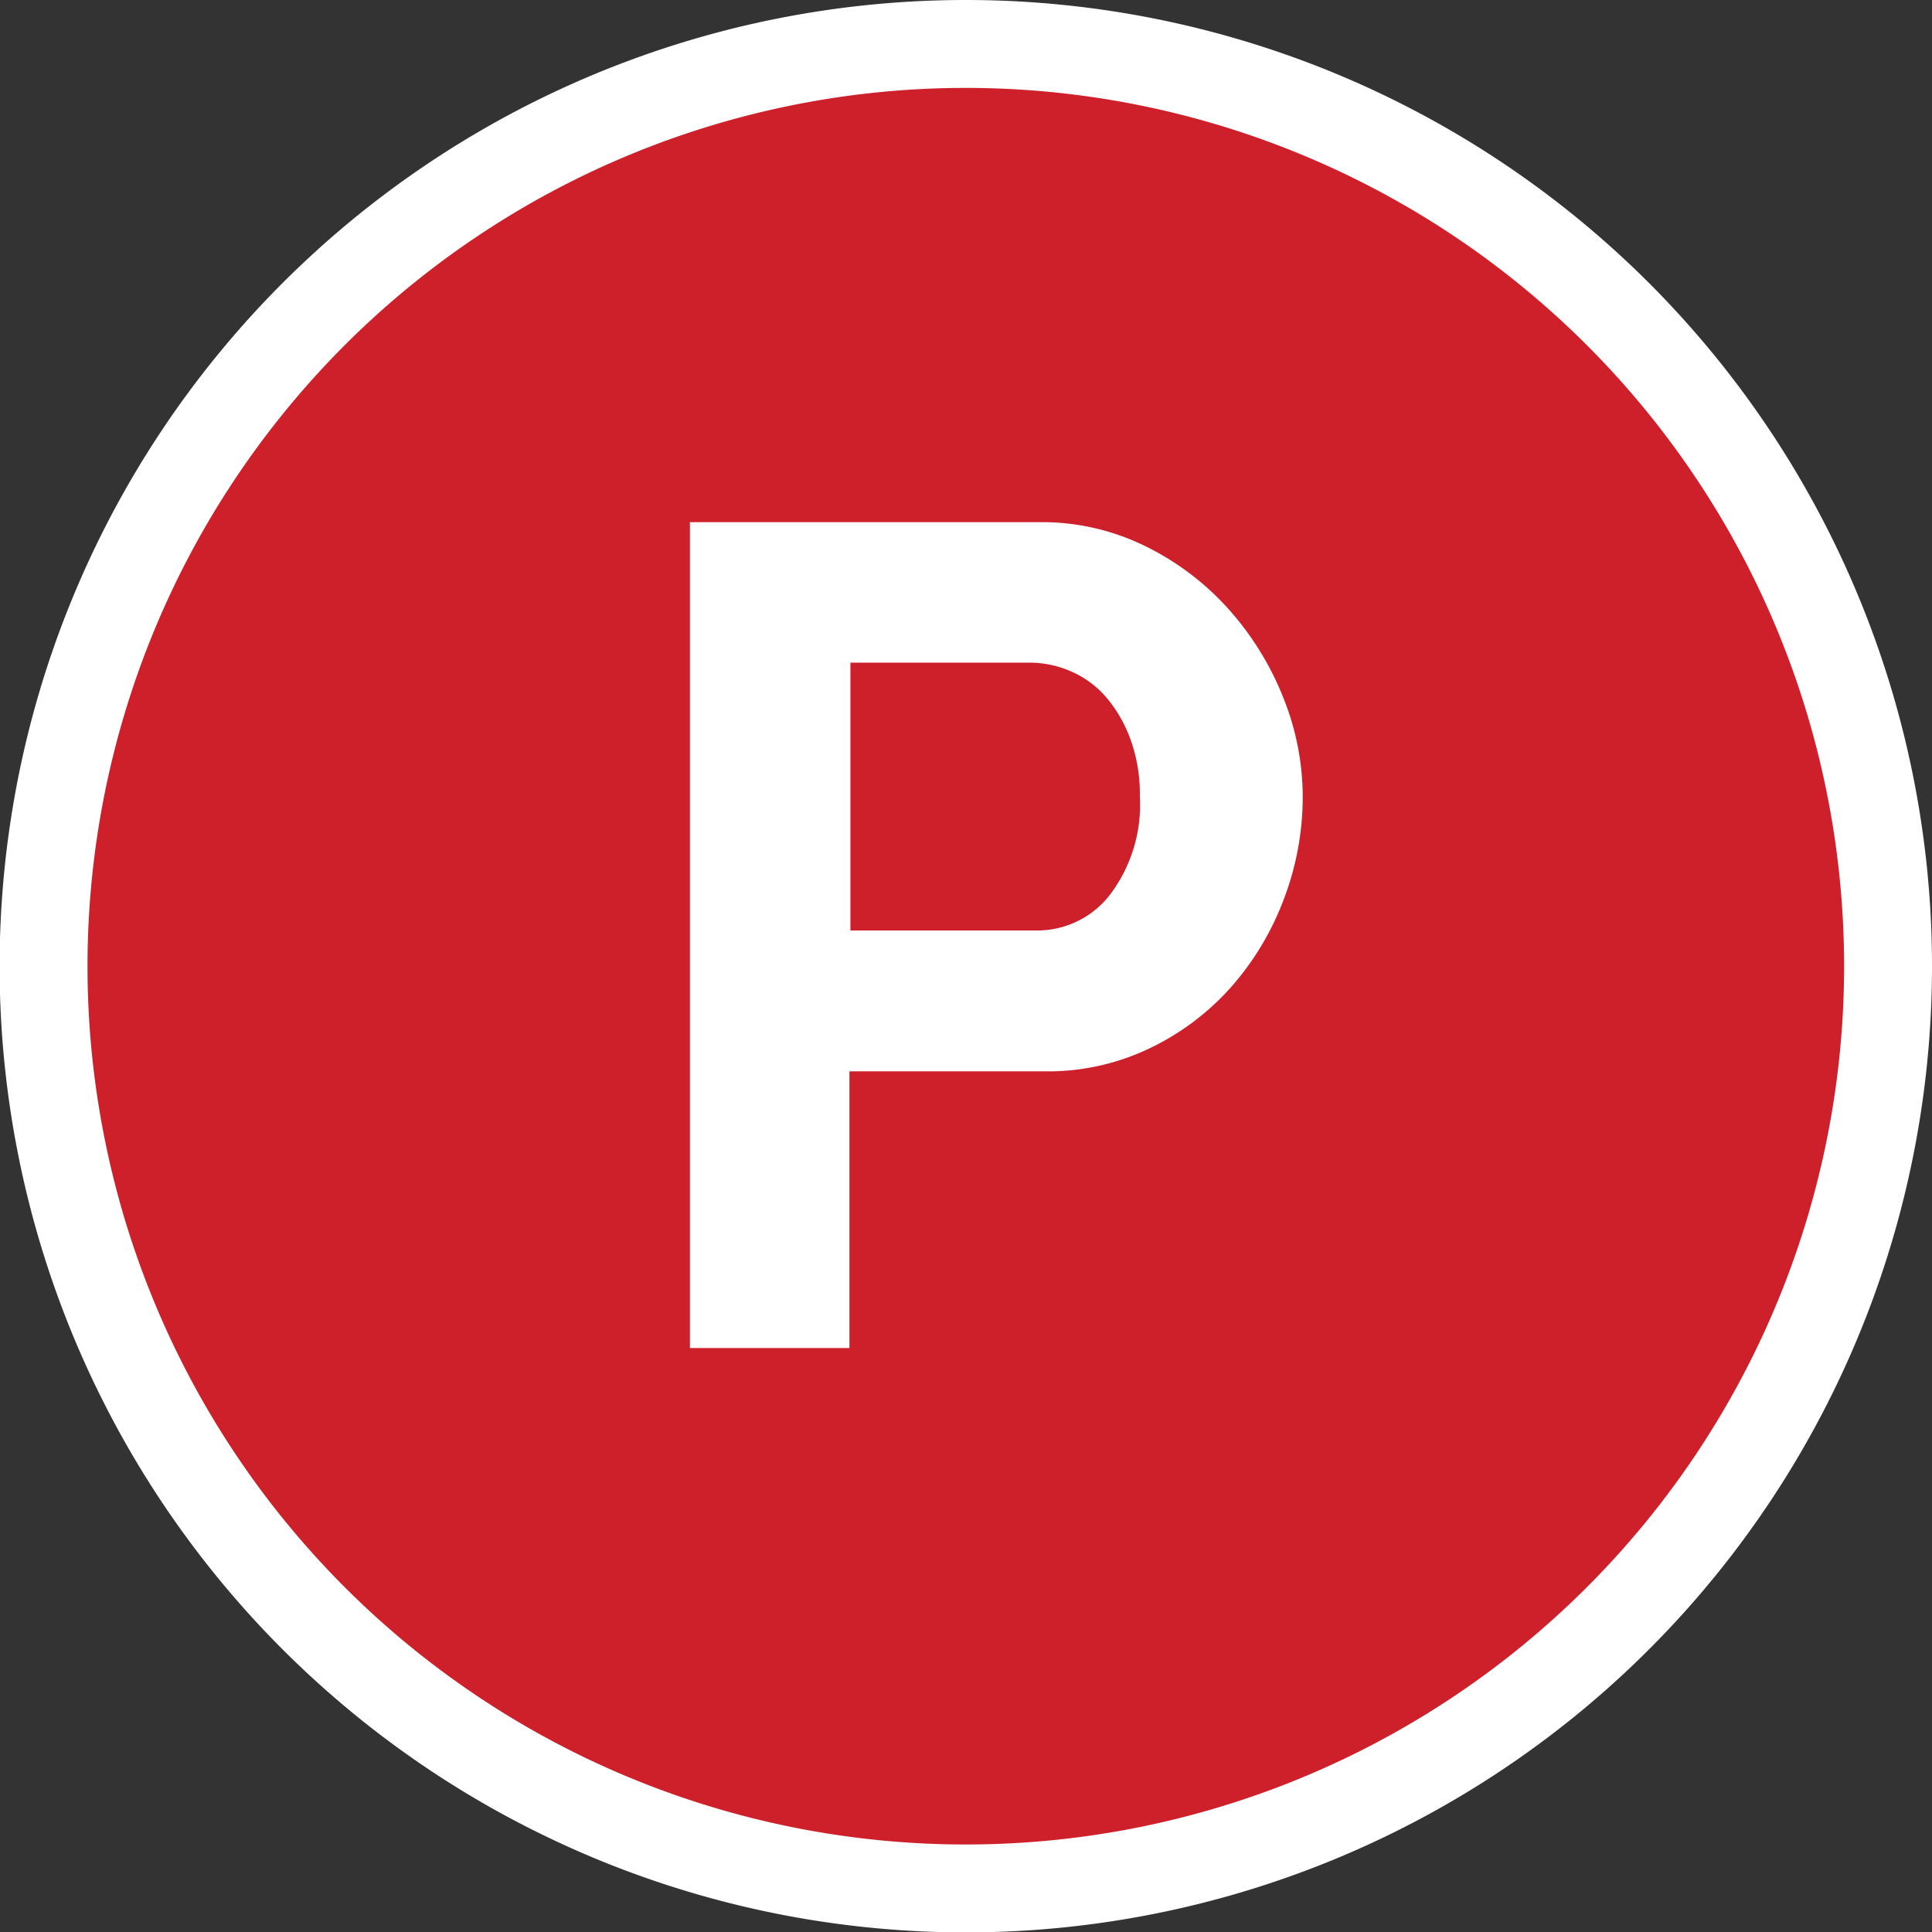 <svg xmlns="http://www.w3.org/2000/svg" width="9.846" height="9.847" viewBox="0 0 9.846 9.847"><rect x="0" y="0" width="9.846" height="9.847" fill="#333333" stroke="none"/><g transform="translate(-573.027 -1356.81)"><path d="M582.649,1361.734a4.7,4.7,0,1,1-4.7-4.7,4.7,4.7,0,0,1,4.7,4.7" fill="#ce202a"/><path d="M.439,0V-4.209H2.223a1.194,1.194,0,0,1,.536.122,1.388,1.388,0,0,1,.424.32,1.51,1.51,0,0,1,.279.45,1.355,1.355,0,0,1,.1.507,1.461,1.461,0,0,1-.095.519,1.44,1.44,0,0,1-.267.448,1.31,1.31,0,0,1-.415.314,1.2,1.2,0,0,1-.533.119h-1V0Zm.818-2.128h.948a.468.468,0,0,0,.376-.184.76.76,0,0,0,.151-.5A.82.82,0,0,0,2.685-3.1a.7.7,0,0,0-.124-.216.5.5,0,0,0-.181-.133.53.53,0,0,0-.21-.044H1.257Z" transform="translate(576.104 1363.68)" fill="#fff"/><path d="M582.649,1361.734a4.7,4.7,0,1,1-4.7-4.7A4.7,4.7,0,0,1,582.649,1361.734Z" fill="none" stroke="#fff" stroke-miterlimit="10" stroke-width="0.448"/></g></svg>